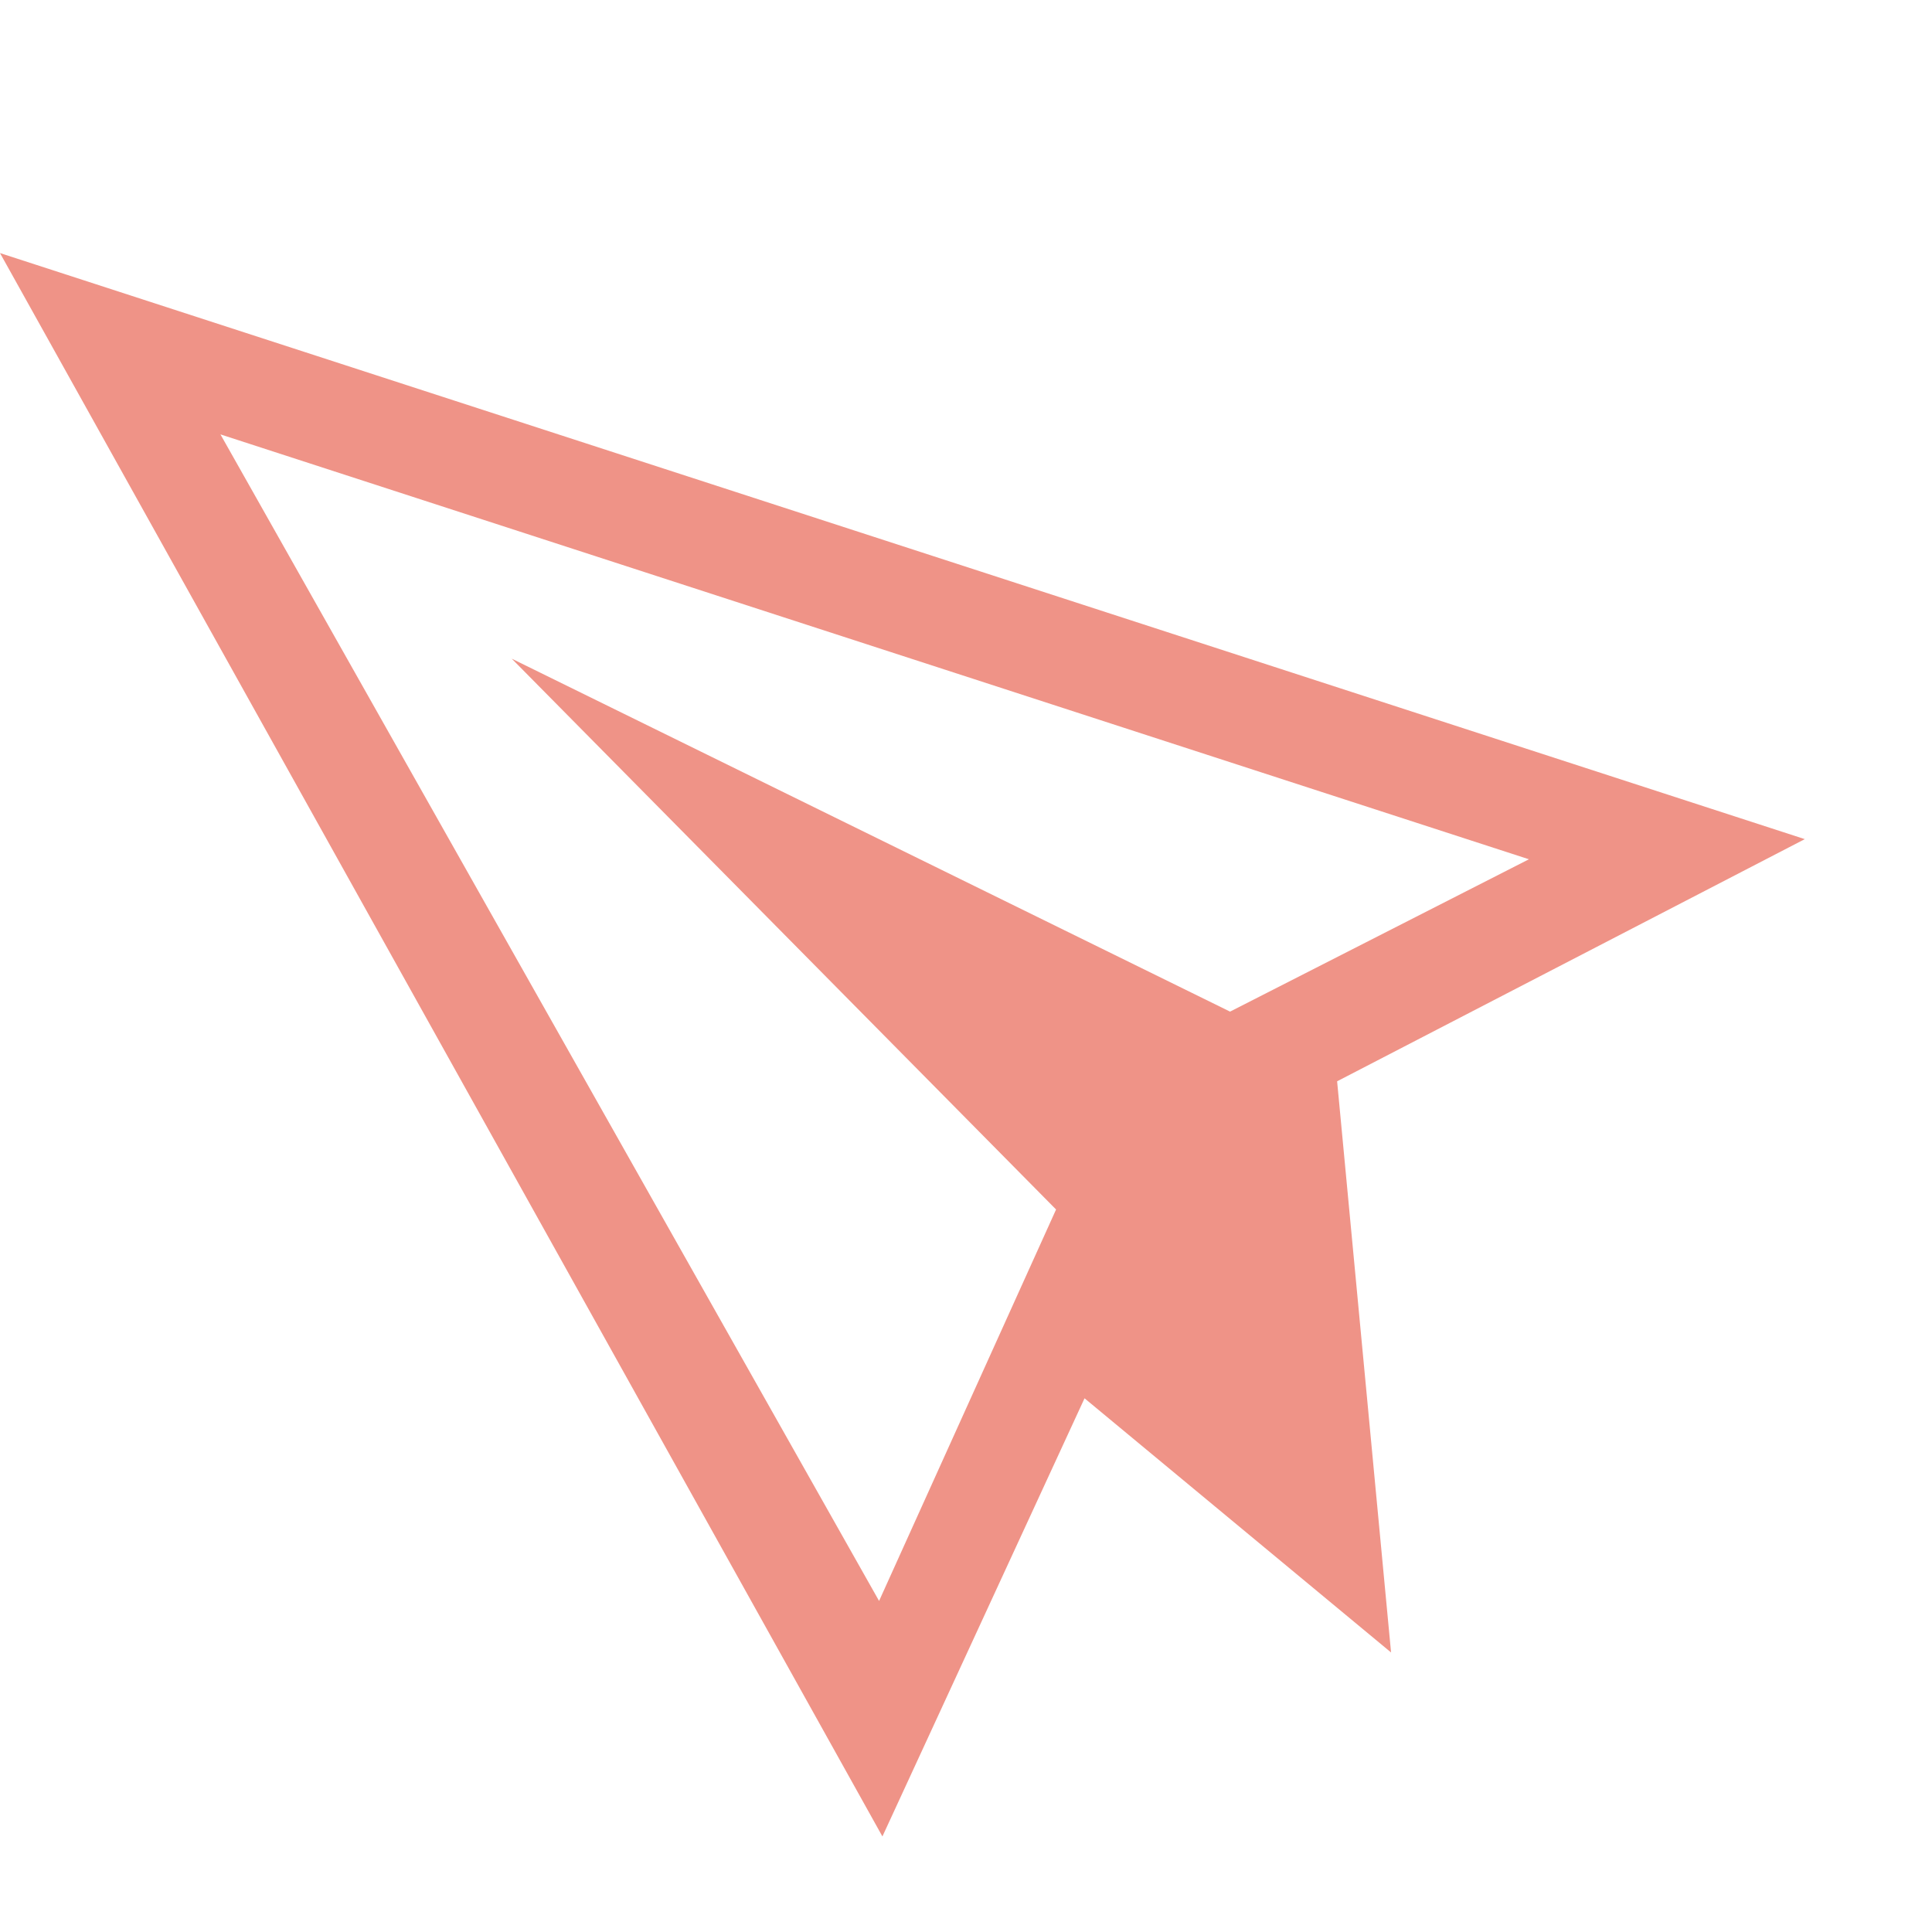 <svg xmlns="http://www.w3.org/2000/svg" width="87" height="87" viewBox="0 0 87 87" fill="none">
<g opacity="0.5" clip-path="url(#clip0_3279_2983)">
<path d="M-8.28068e-05 11.396L81.272 37.787L60.212 48.692L62.641 74.412L48.838 62.967L39.736 82.697L-8.28068e-05 11.396ZM47.556 54.465L23.043 29.66L55.391 45.554L68.849 38.694L9.927 19.561L39.586 72.092L47.556 54.465Z" fill="#df280f"/>
</g>
<defs fill="#000000">
<clipPath id="clip0_3279_2983" fill="#000000">
<rect width="76.429" height="76.429" fill="white" transform="matrix(-0.989 0.149 0.149 0.989 75.574 0)"/>
</clipPath>
</defs>
</svg>